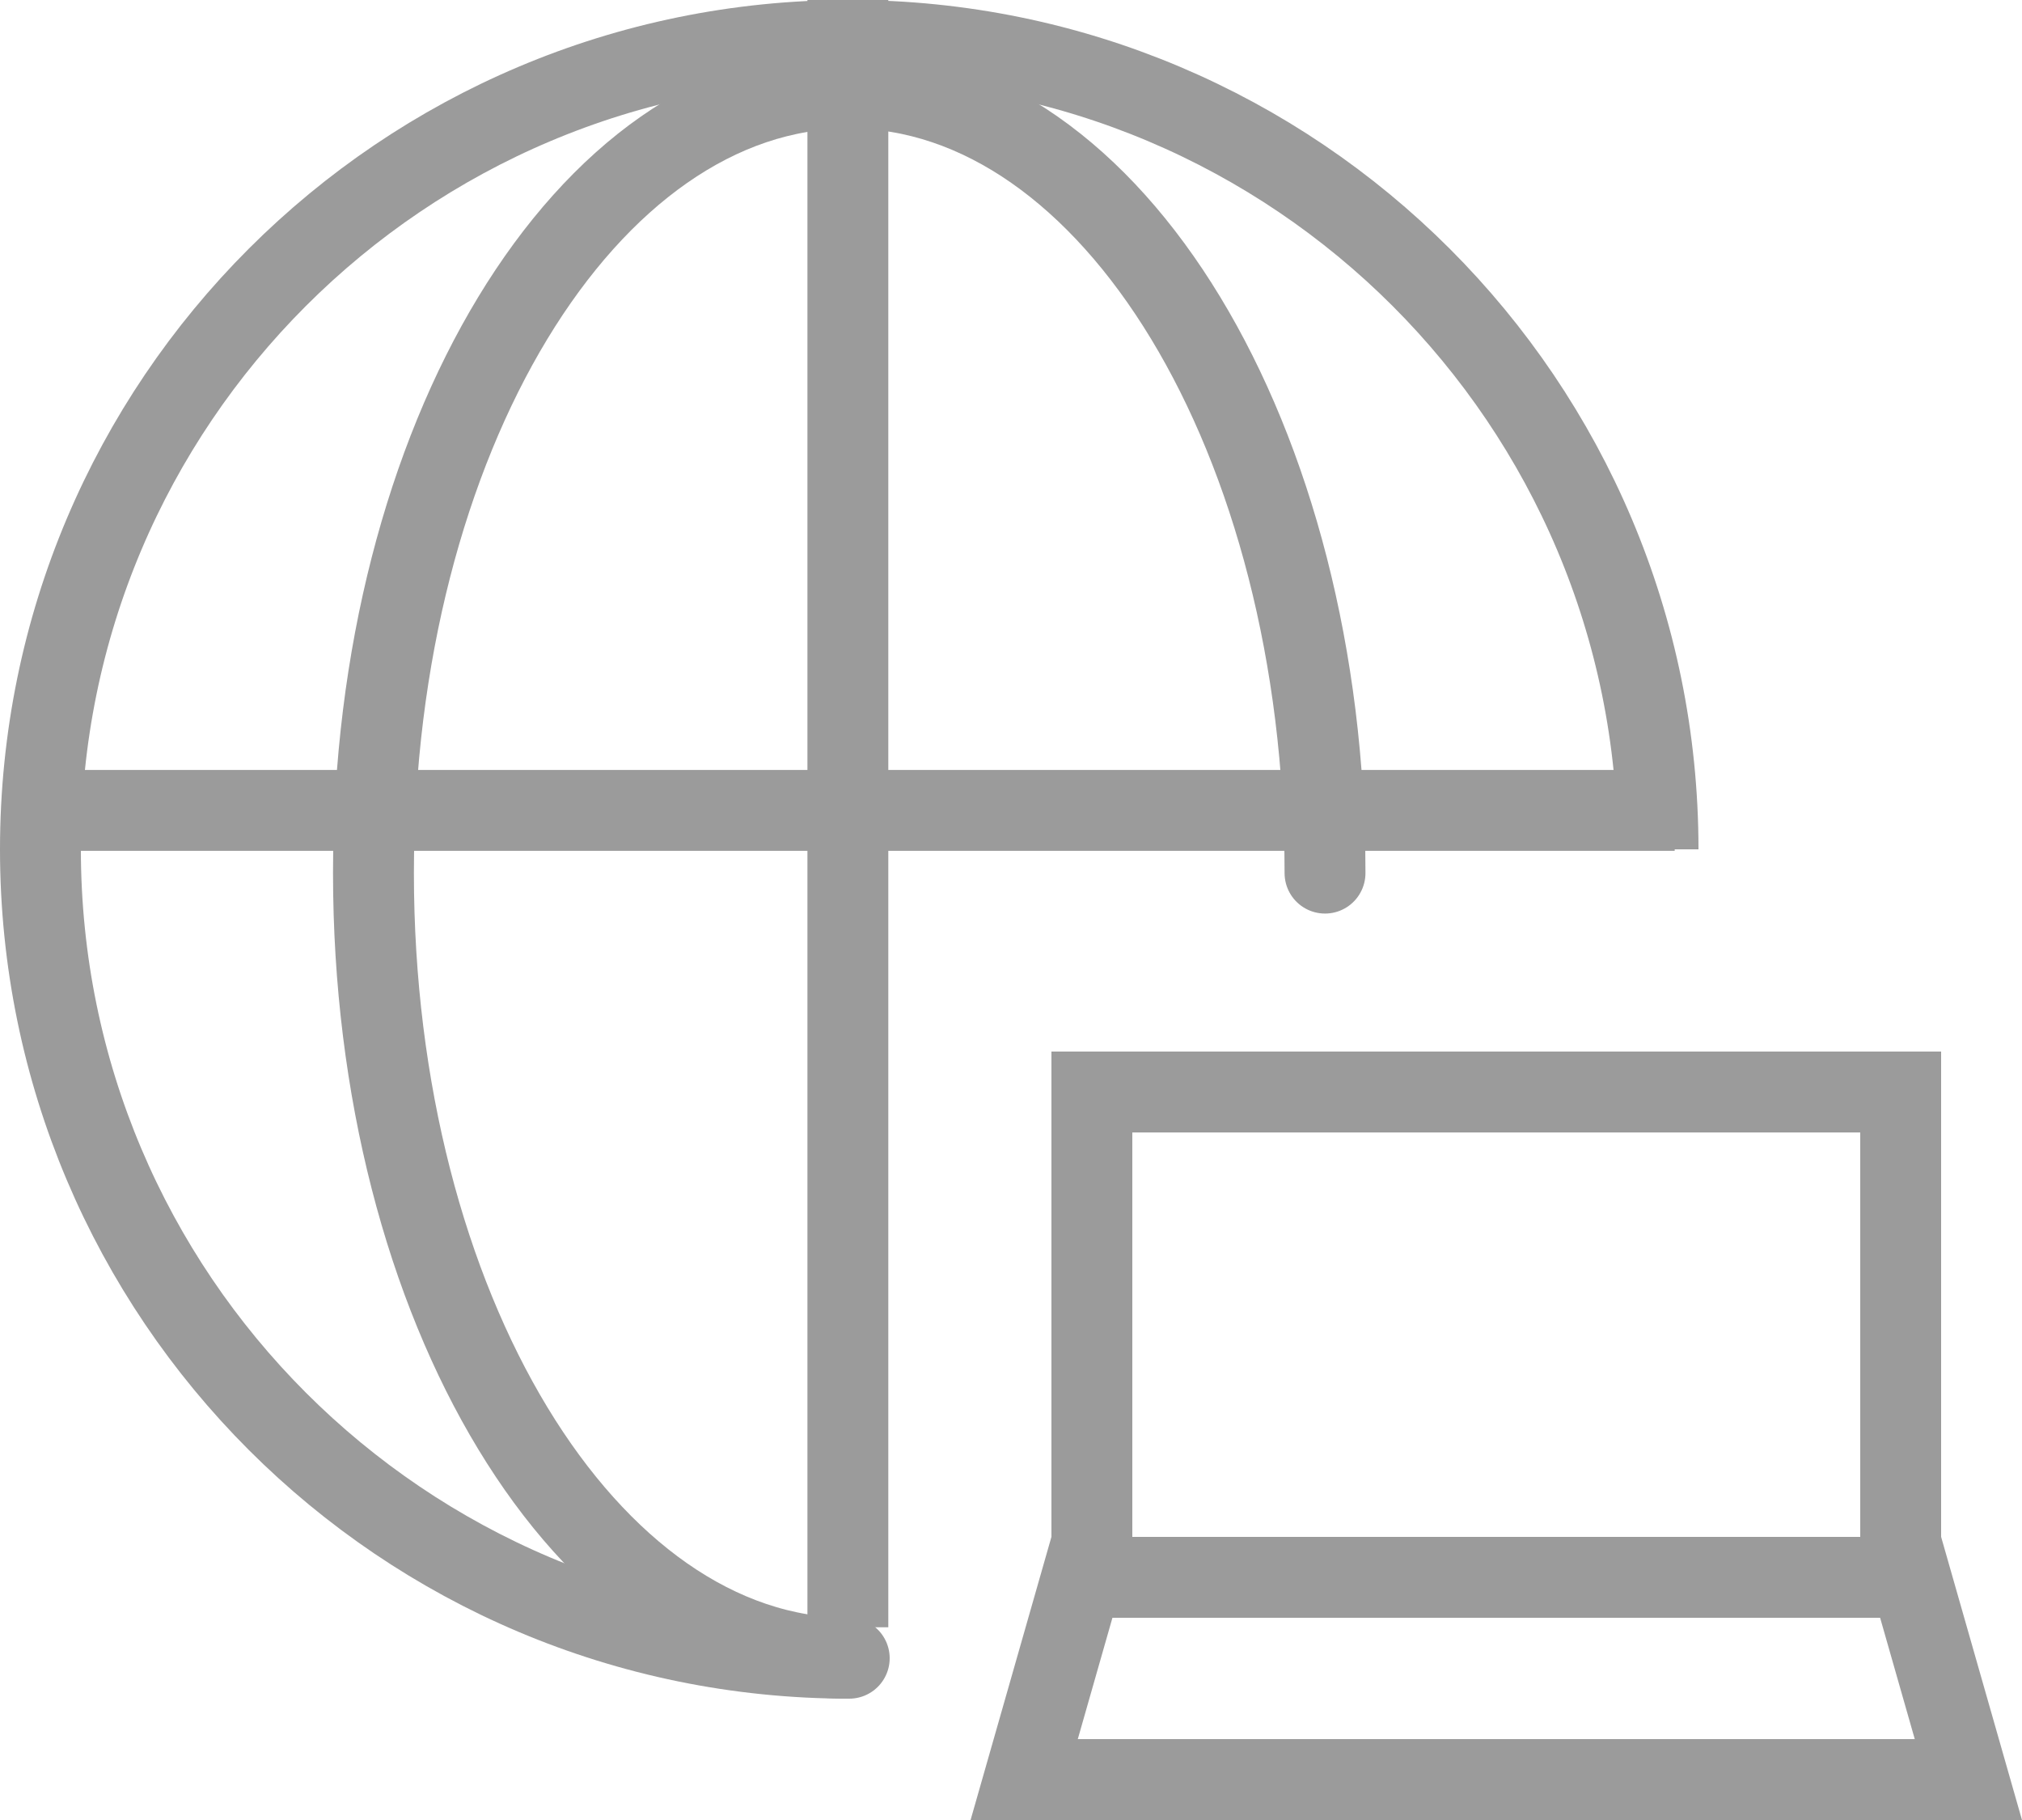 <?xml version="1.0" encoding="UTF-8"?> <svg xmlns="http://www.w3.org/2000/svg" xmlns:xlink="http://www.w3.org/1999/xlink" width="50px" height="45px" viewBox="0 0 50 45"> <!-- Generator: Sketch 47.1 (45422) - http://www.bohemiancoding.com/sketch --> <title>laptopweb</title> <desc>Created with Sketch.</desc> <defs></defs> <g id="Symbols" stroke="none" stroke-width="1" fill="none" fill-rule="evenodd"> <g id="Genvägar" transform="translate(-431, -108)" stroke-width="2" stroke="#9B9B9B"> <g id="bredbandsguiden"> <g transform="translate(400, 0)"> <g id="laptopweb" transform="translate(32, 109)"> <path d="M40,20 C40,8.954 31.046,0 20,0 C8.954,0 0,8.954 0,20 C0,31.046 8.954,40 20,40" id="Oval-597" stroke-linejoin="round"></path> <path d="M19.966,38.235 L19.966,0" id="Line-199" stroke-linecap="square" stroke-linejoin="round"></path> <path d="M39.412,19.038 L1.765,19.038" id="Line-200" stroke-linecap="square" stroke-linejoin="round"></path> <path d="M31.765,20.588 C31.765,9.867 26.497,1.176 20,1.176 C13.503,1.176 8.235,9.867 8.235,20.588 C8.235,31.309 13.503,40 20,40" id="Oval-596" stroke-linecap="round" stroke-linejoin="round"></path> <path d="M25.754,38 L24.326,43 L47.674,43 L46.246,38 L25.754,38 Z" id="Rectangle-638-Copy-2"></path> <rect id="Rectangle-638-Copy" x="26" y="26" width="20" height="12"></rect> </g> </g> </g> </g> </g> </svg> 